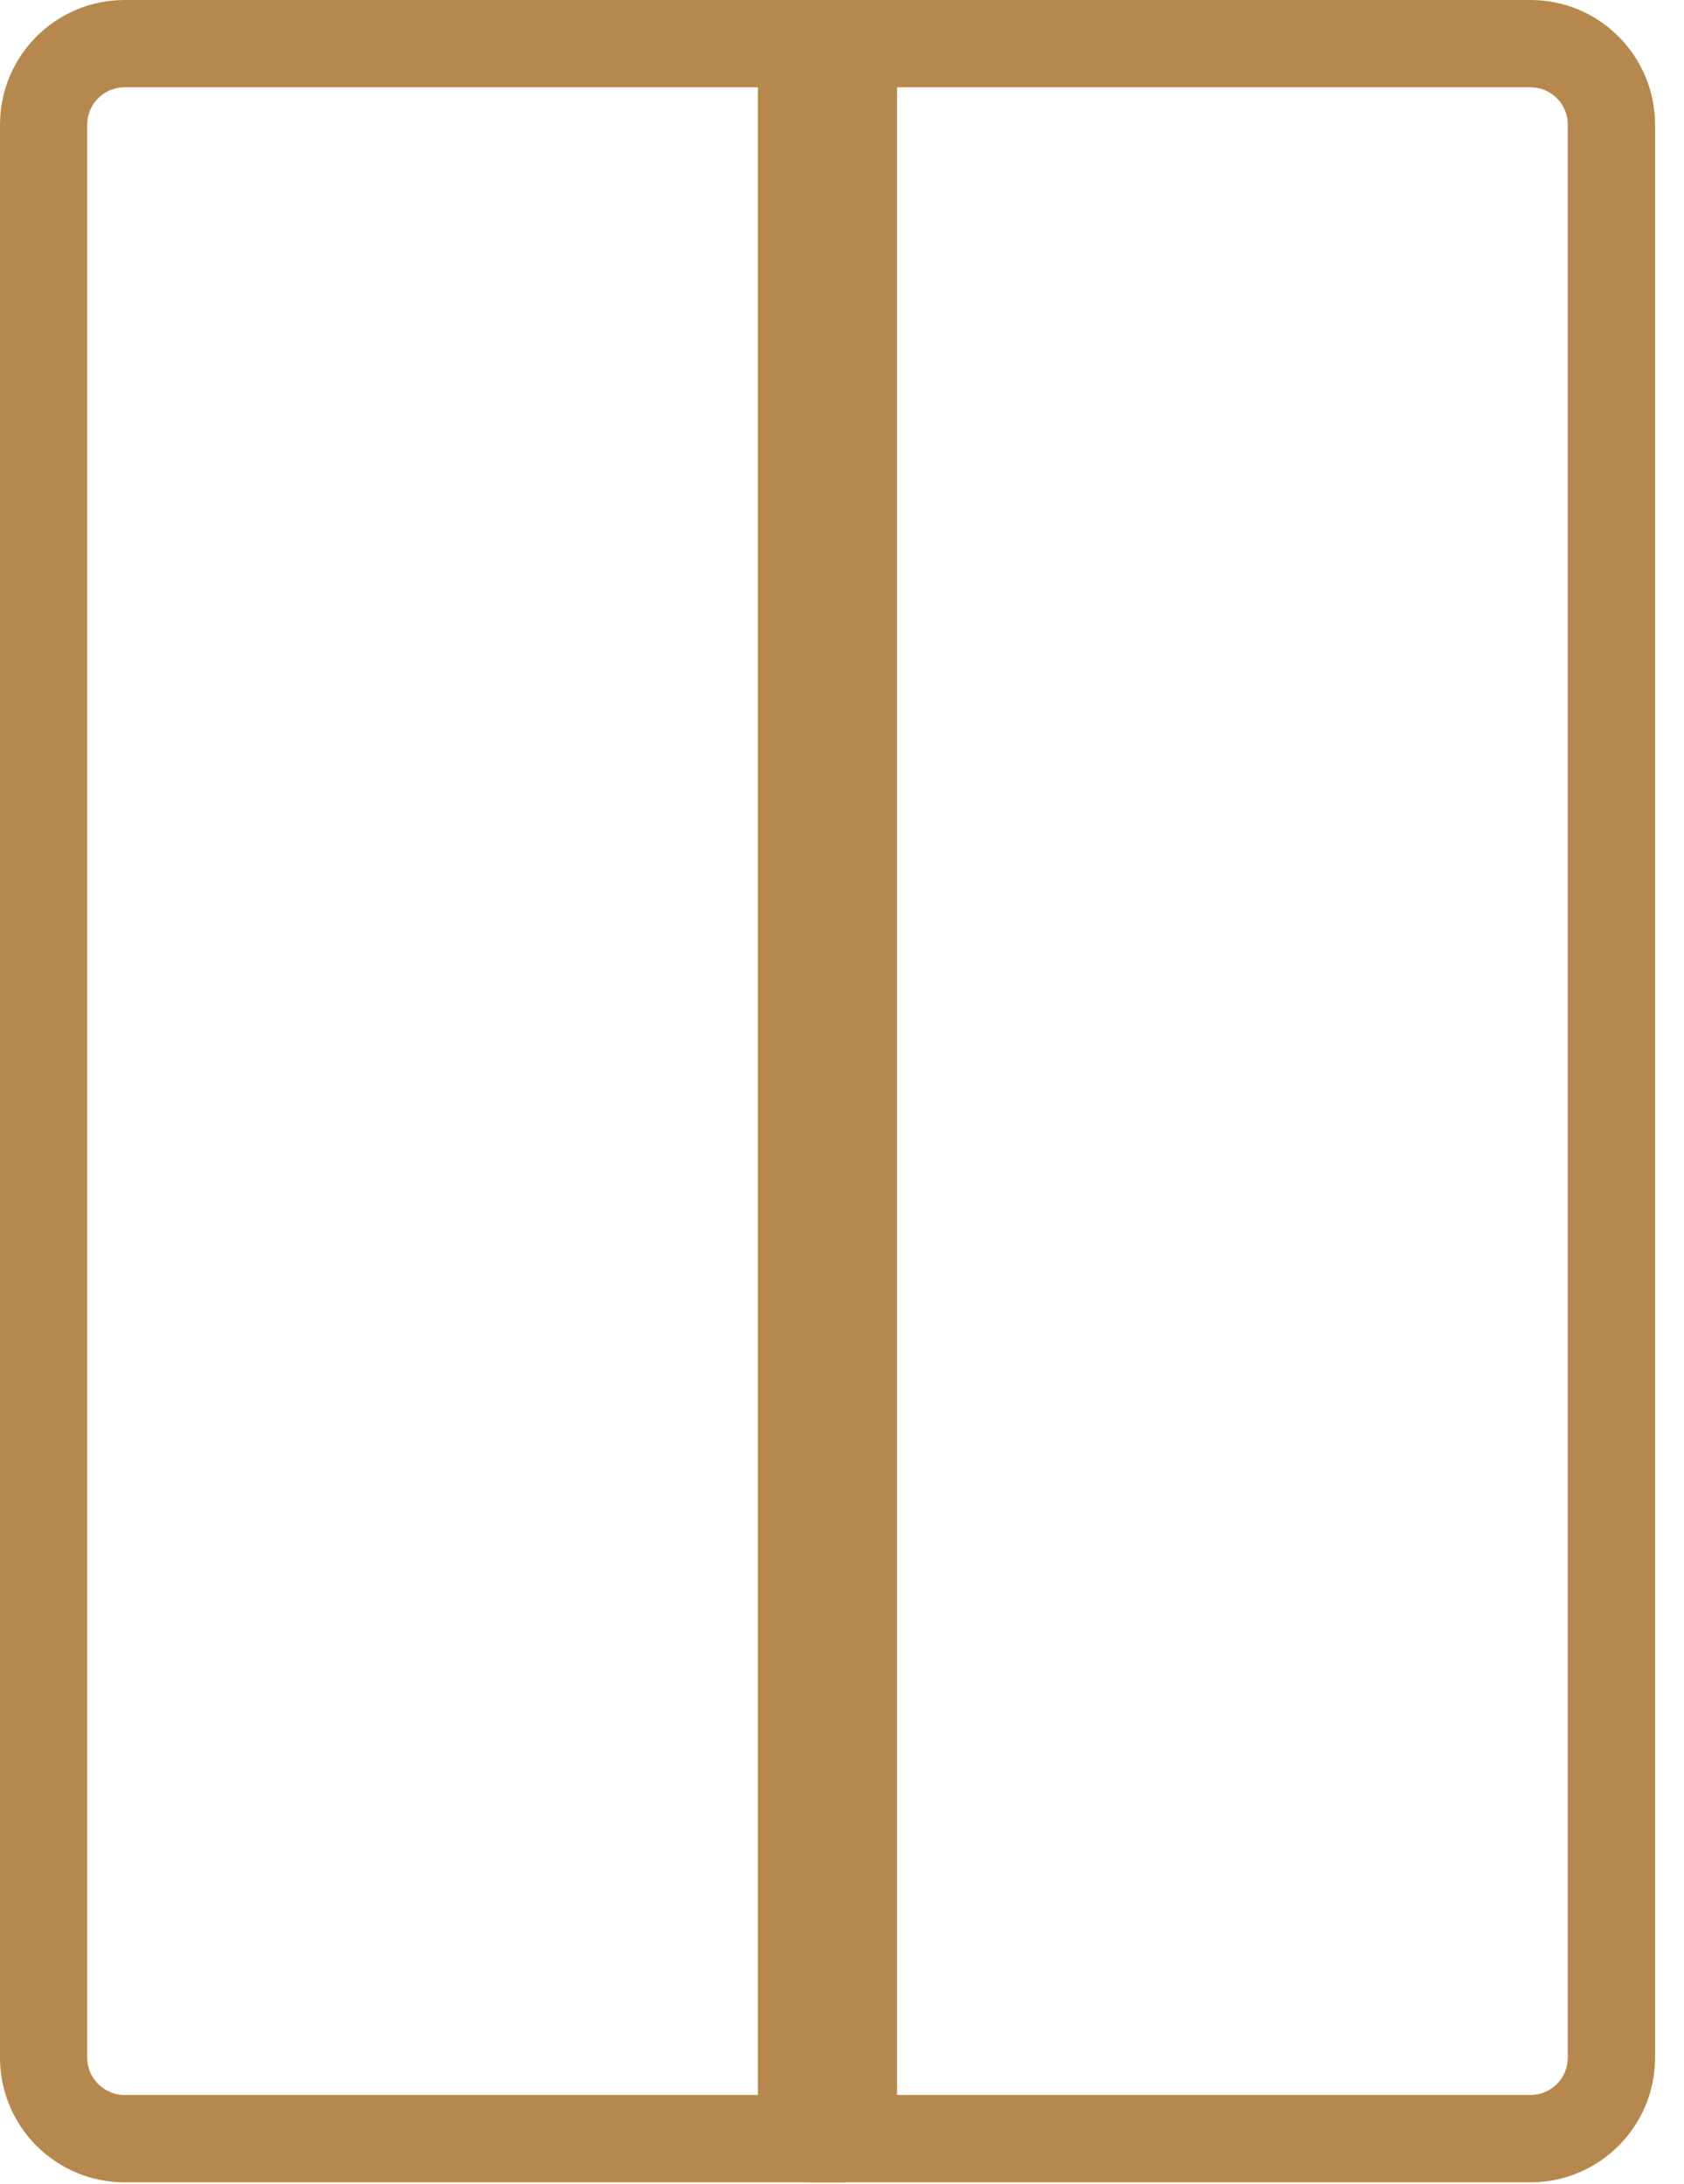 <?xml version="1.0" encoding="UTF-8"?> <svg xmlns="http://www.w3.org/2000/svg" width="27" height="35" viewBox="0 0 27 35" fill="none"><path fill-rule="evenodd" clip-rule="evenodd" d="M12.152 1.399H1.998C1.667 1.399 1.398 1.667 1.398 1.998V32.977C1.398 33.308 1.667 33.576 1.998 33.576H12.152V1.399V1.399ZM1.998 0C0.894 0 0 0.895 0 1.999V32.977C0 34.081 0.894 34.976 1.998 34.976H13.551V0H1.998Z" fill="#B7884D"></path><path fill-rule="evenodd" clip-rule="evenodd" d="M14.383 1.399H24.538C24.869 1.399 25.137 1.667 25.137 1.998V32.977C25.137 33.308 24.869 33.576 24.538 33.576H14.383V1.399V1.399ZM24.538 0C25.641 0 26.536 0.895 26.536 1.999V32.977C26.536 34.081 25.642 34.976 24.538 34.976H12.984V0H24.538Z" fill="#B7884D"></path></svg> 